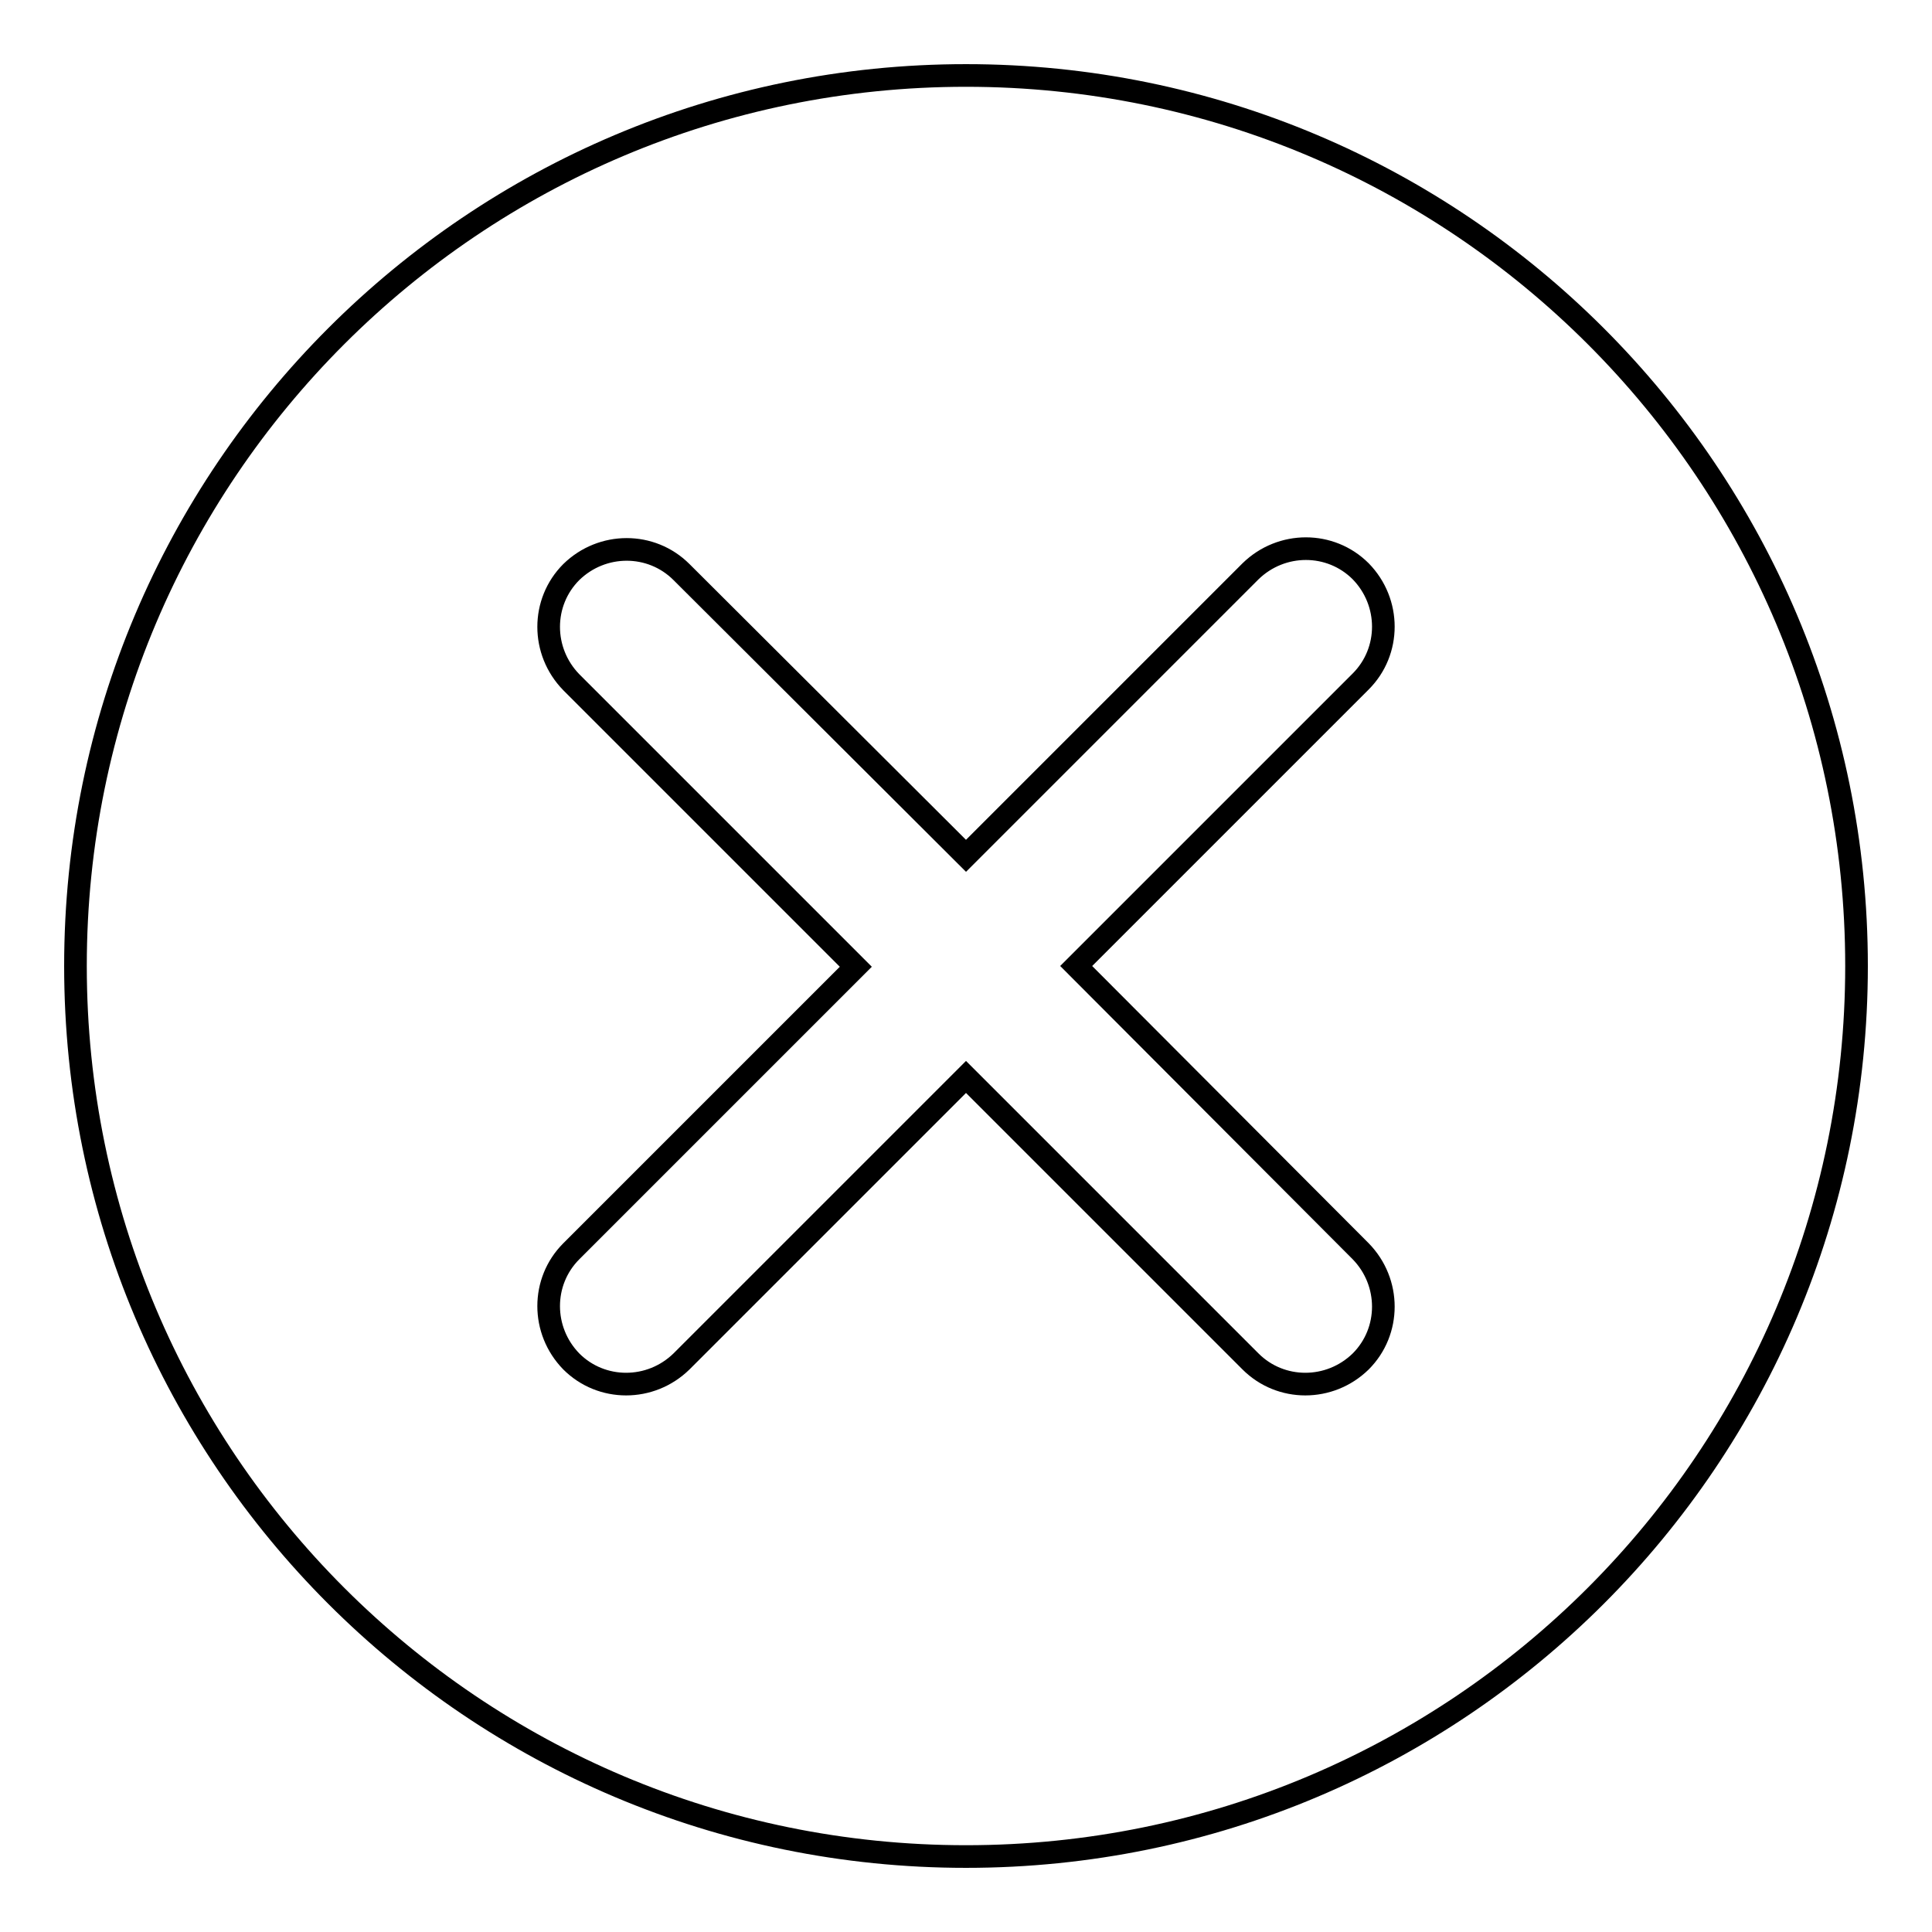 <?xml version="1.0" encoding="utf-8"?>
<!-- Svg Vector Icons : http://www.onlinewebfonts.com/icon -->
<!DOCTYPE svg PUBLIC "-//W3C//DTD SVG 1.1//EN" "http://www.w3.org/Graphics/SVG/1.1/DTD/svg11.dtd">
<svg version="1.1" xmlns="http://www.w3.org/2000/svg" xmlns:xlink="http://www.w3.org/1999/xlink" x="0px" y="0px" viewBox="0 0 256 256" enable-background="new 0 0 256 256" xml:space="preserve">
<g> <path stroke-width="3" fill-opacity="0" stroke="#000000"  d="M10,128c0,65.2,52.8,118,118,118c65.2,0,118-52.8,118-118c0-65.2-52.8-118-118-118C62.8,10,10,62.8,10,128z "/> <path stroke-width="3" fill-opacity="0" stroke="#000000"  d="M142.6,128l37.7-37.7c4-4,4-10.5,0-14.6c-4-4-10.5-4-14.6,0L128,113.4L90.3,75.8c-4-4-10.5-4-14.6,0 c-4,4-4,10.5,0,14.6l37.7,37.7l-37.7,37.7c-4,4-4,10.5,0,14.6c4,4,10.5,4,14.6,0l37.7-37.7l37.7,37.7c4,4,10.5,4,14.6,0 c4-4,4-10.5,0-14.6L142.6,128z"/></g>
</svg>